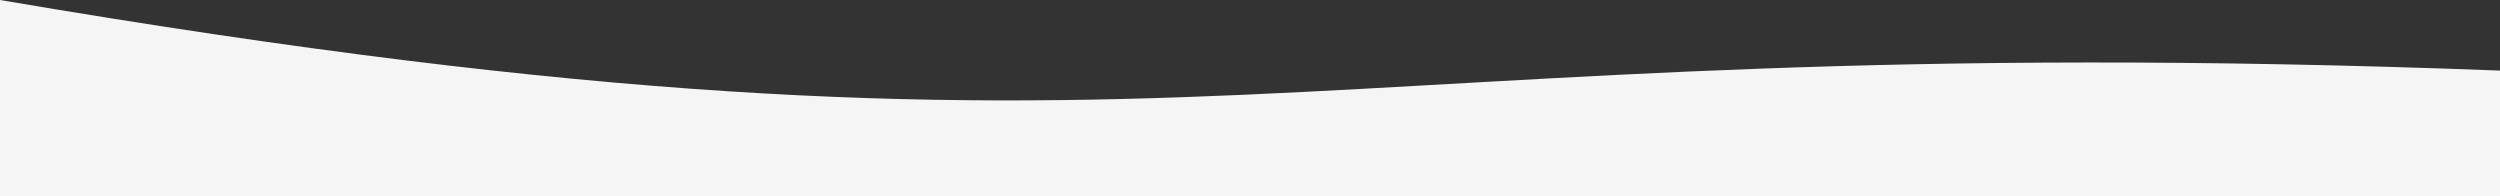 <?xml version="1.0" encoding="UTF-8"?> <svg xmlns="http://www.w3.org/2000/svg" width="2550" height="200" viewBox="0 0 2550 200" fill="none"><rect x="0" y="0" width="2550" height="200" fill="#333333" stroke="none"/><g clip-path="url(#clip0_70_113)"><mask id="mask0_70_113" style="mask-type:luminance" maskUnits="userSpaceOnUse" x="0" y="0" width="2550" height="200"><path d="M0 200L2550 200V0L0 0V200Z" fill="white"></path></mask><g mask="url(#mask0_70_113)"><path d="M2550 1184.5C1842 1432 866 920 0 1392L0 0C1234 210 1294 24 2550 72V1184.5Z" fill="#F5F5F5"></path></g></g><defs><clipPath id="clip0_70_113"><rect width="2550" height="200" fill="white"></rect></clipPath></defs></svg> 